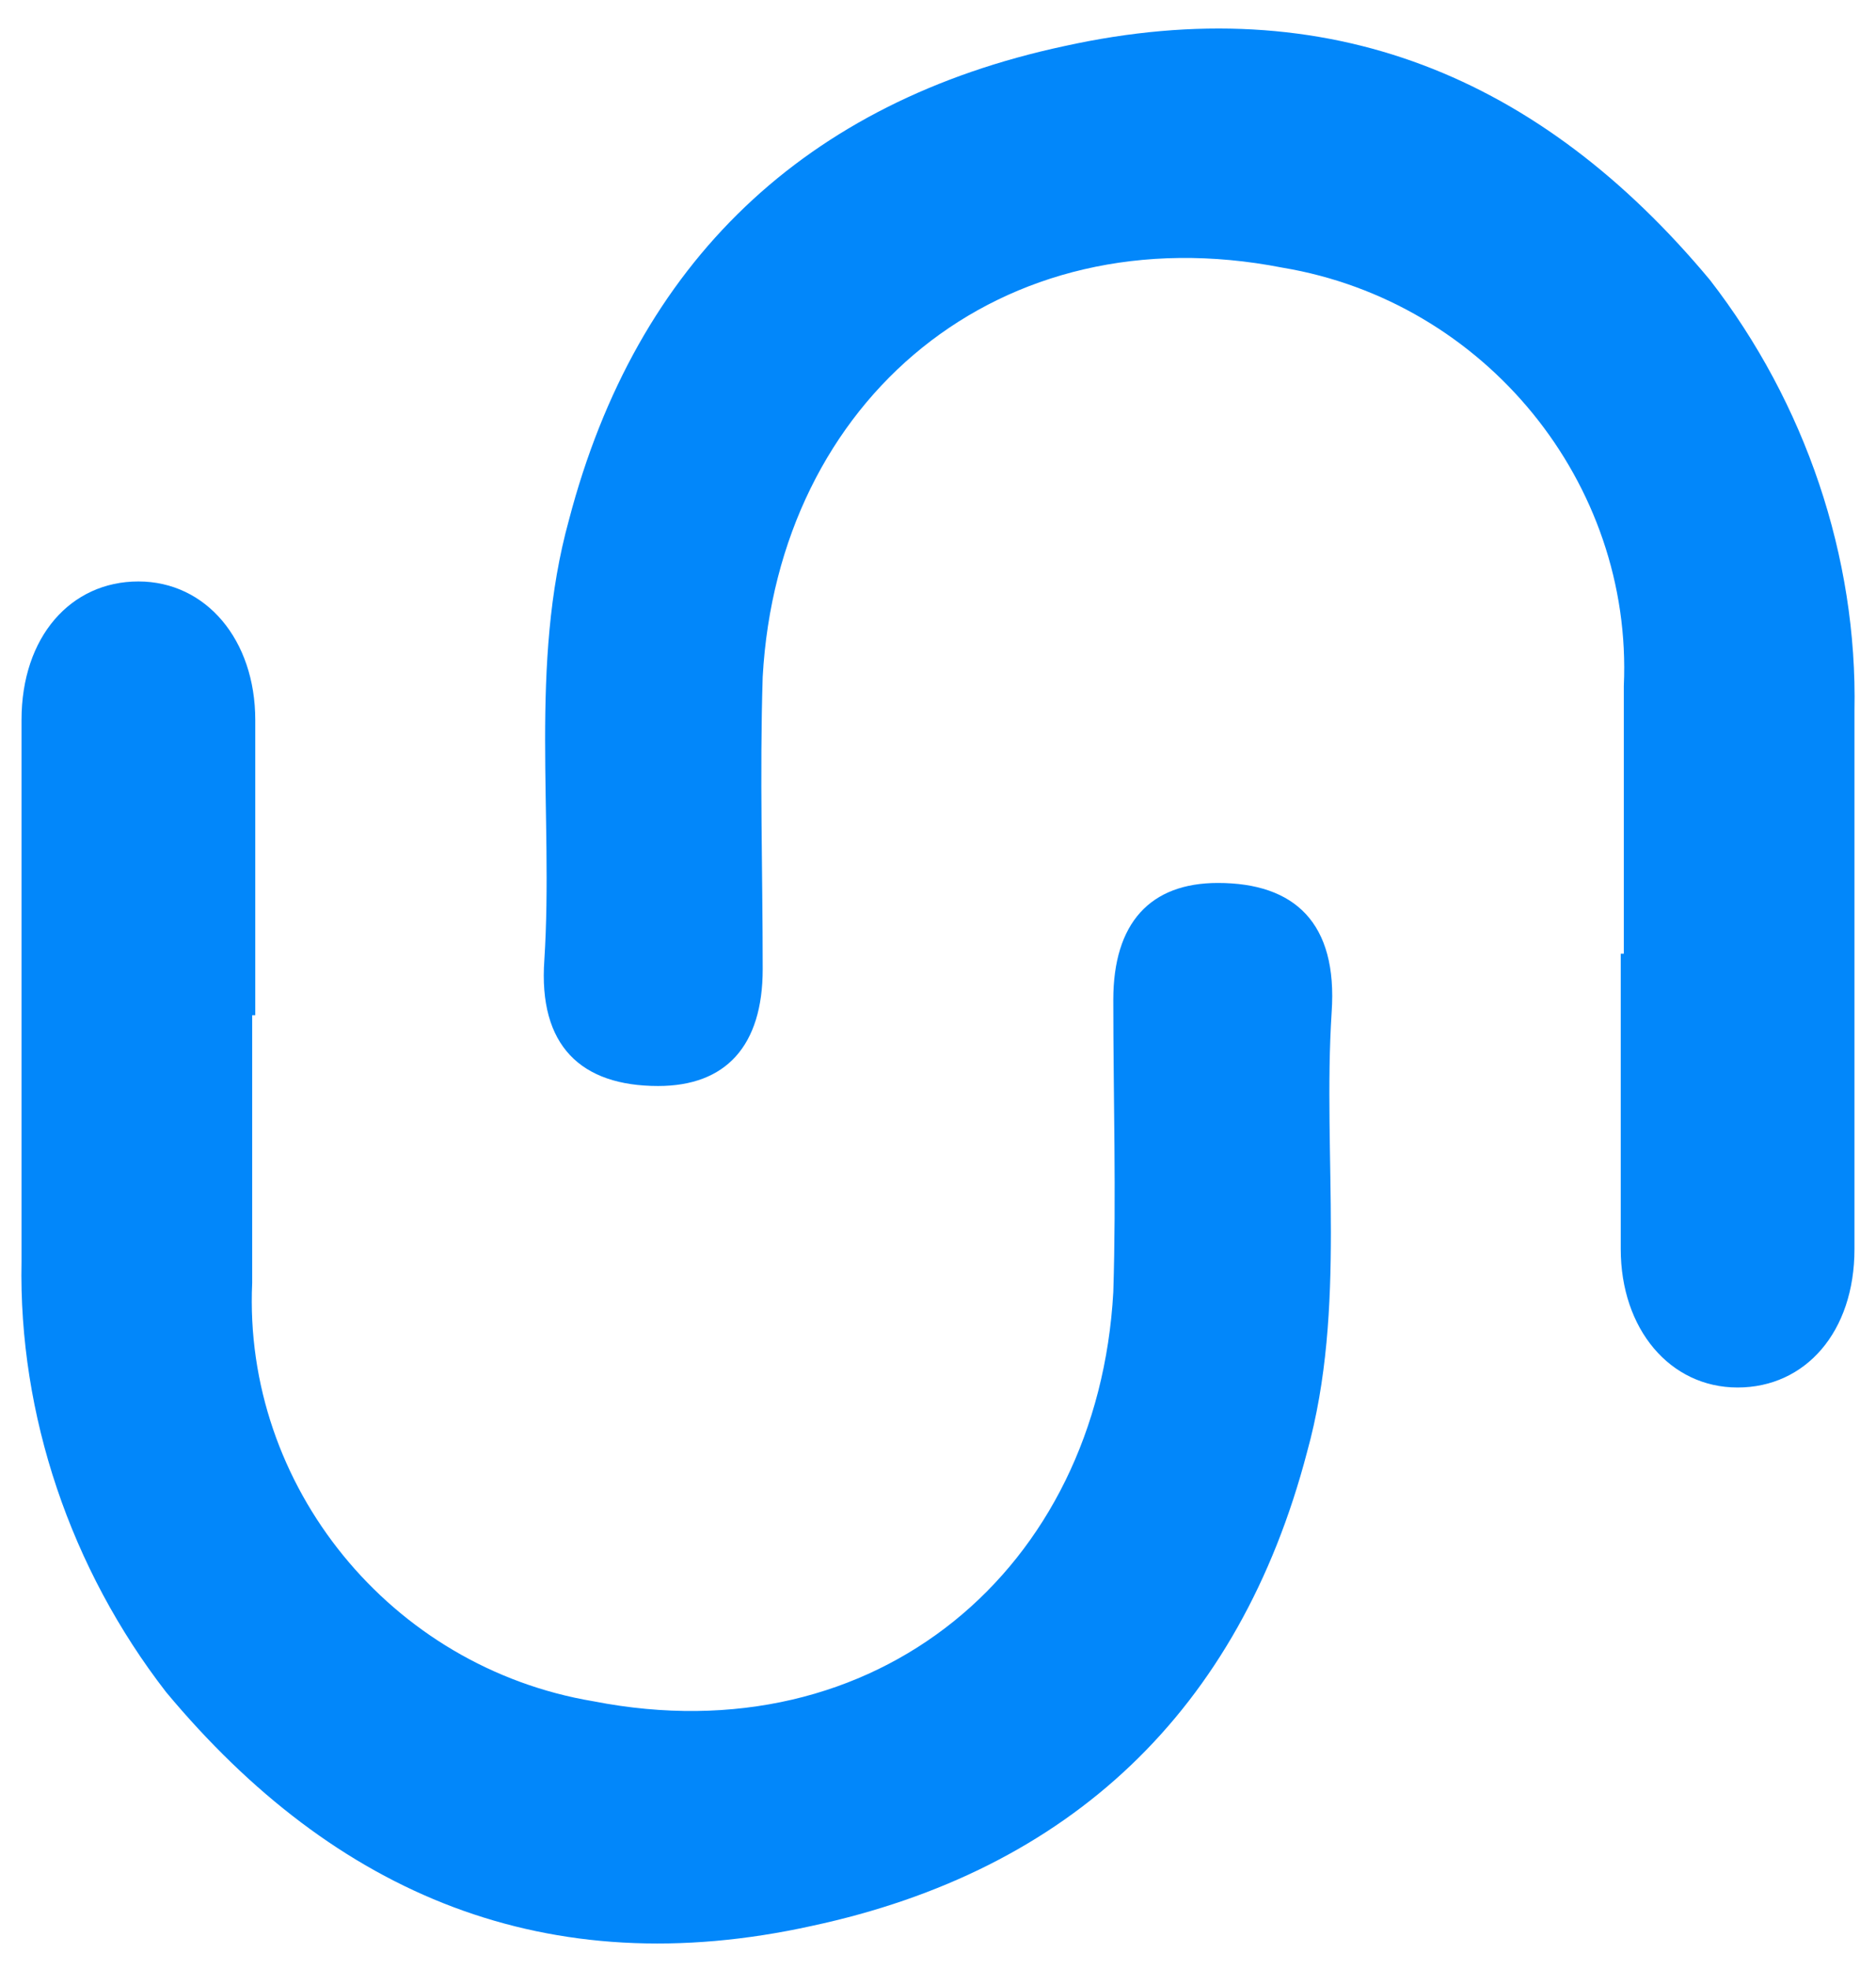 <?xml version="1.0" encoding="utf-8"?>
<!-- Generator: Adobe Illustrator 27.8.0, SVG Export Plug-In . SVG Version: 6.00 Build 0)  -->
<svg version="1.1" id="Calque_1" xmlns="http://www.w3.org/2000/svg" xmlns:xlink="http://www.w3.org/1999/xlink" x="0px" y="0px"
	 viewBox="0 0 61 64" style="enable-background:new 0 0 61 64;" xml:space="preserve">
<style type="text/css">
	.st0{fill:#0287FA;}
</style>
<path class="st0" d="M39.6,28.7c-2.2,0-3.4,1.3-3.4,3.8c0,3.2,0.1,6.3,0,9.5c-0.5,9-7.7,15.1-16.9,13.3c-6.6-1.1-11.4-7-11.1-13.6
	v-8.7h0.1v-9.6c0-2.6-1.6-4.5-3.8-4.5s-3.8,1.8-3.8,4.5V41c-0.1,5,1.6,10,4.7,14c5.5,6.6,12.4,9.5,21,7.6c8.4-1.8,13.9-7,16.1-15.4
	c1.3-4.7,0.5-9.6,0.8-14.3C43.5,30,42.1,28.7,39.6,28.7z"/>
<path class="st0" d="M21.4,35.3c2.2,0,3.4-1.3,3.4-3.8c0-3.2-0.1-6.3,0-9.5c0.5-9,7.7-15.1,16.9-13.3c6.6,1.1,11.4,7,11.1,13.6V31
	h-0.1v9.6c0,2.6,1.6,4.5,3.8,4.5s3.8-1.8,3.8-4.5V23.1c0.1-5-1.6-10-4.7-14c-5.5-6.6-12.4-9.5-21-7.6c-8.4,1.8-13.9,7-16.1,15.4
	c-1.3,4.7-0.5,9.6-0.8,14.3C17.5,34,18.9,35.3,21.4,35.3z"/>
</svg>
